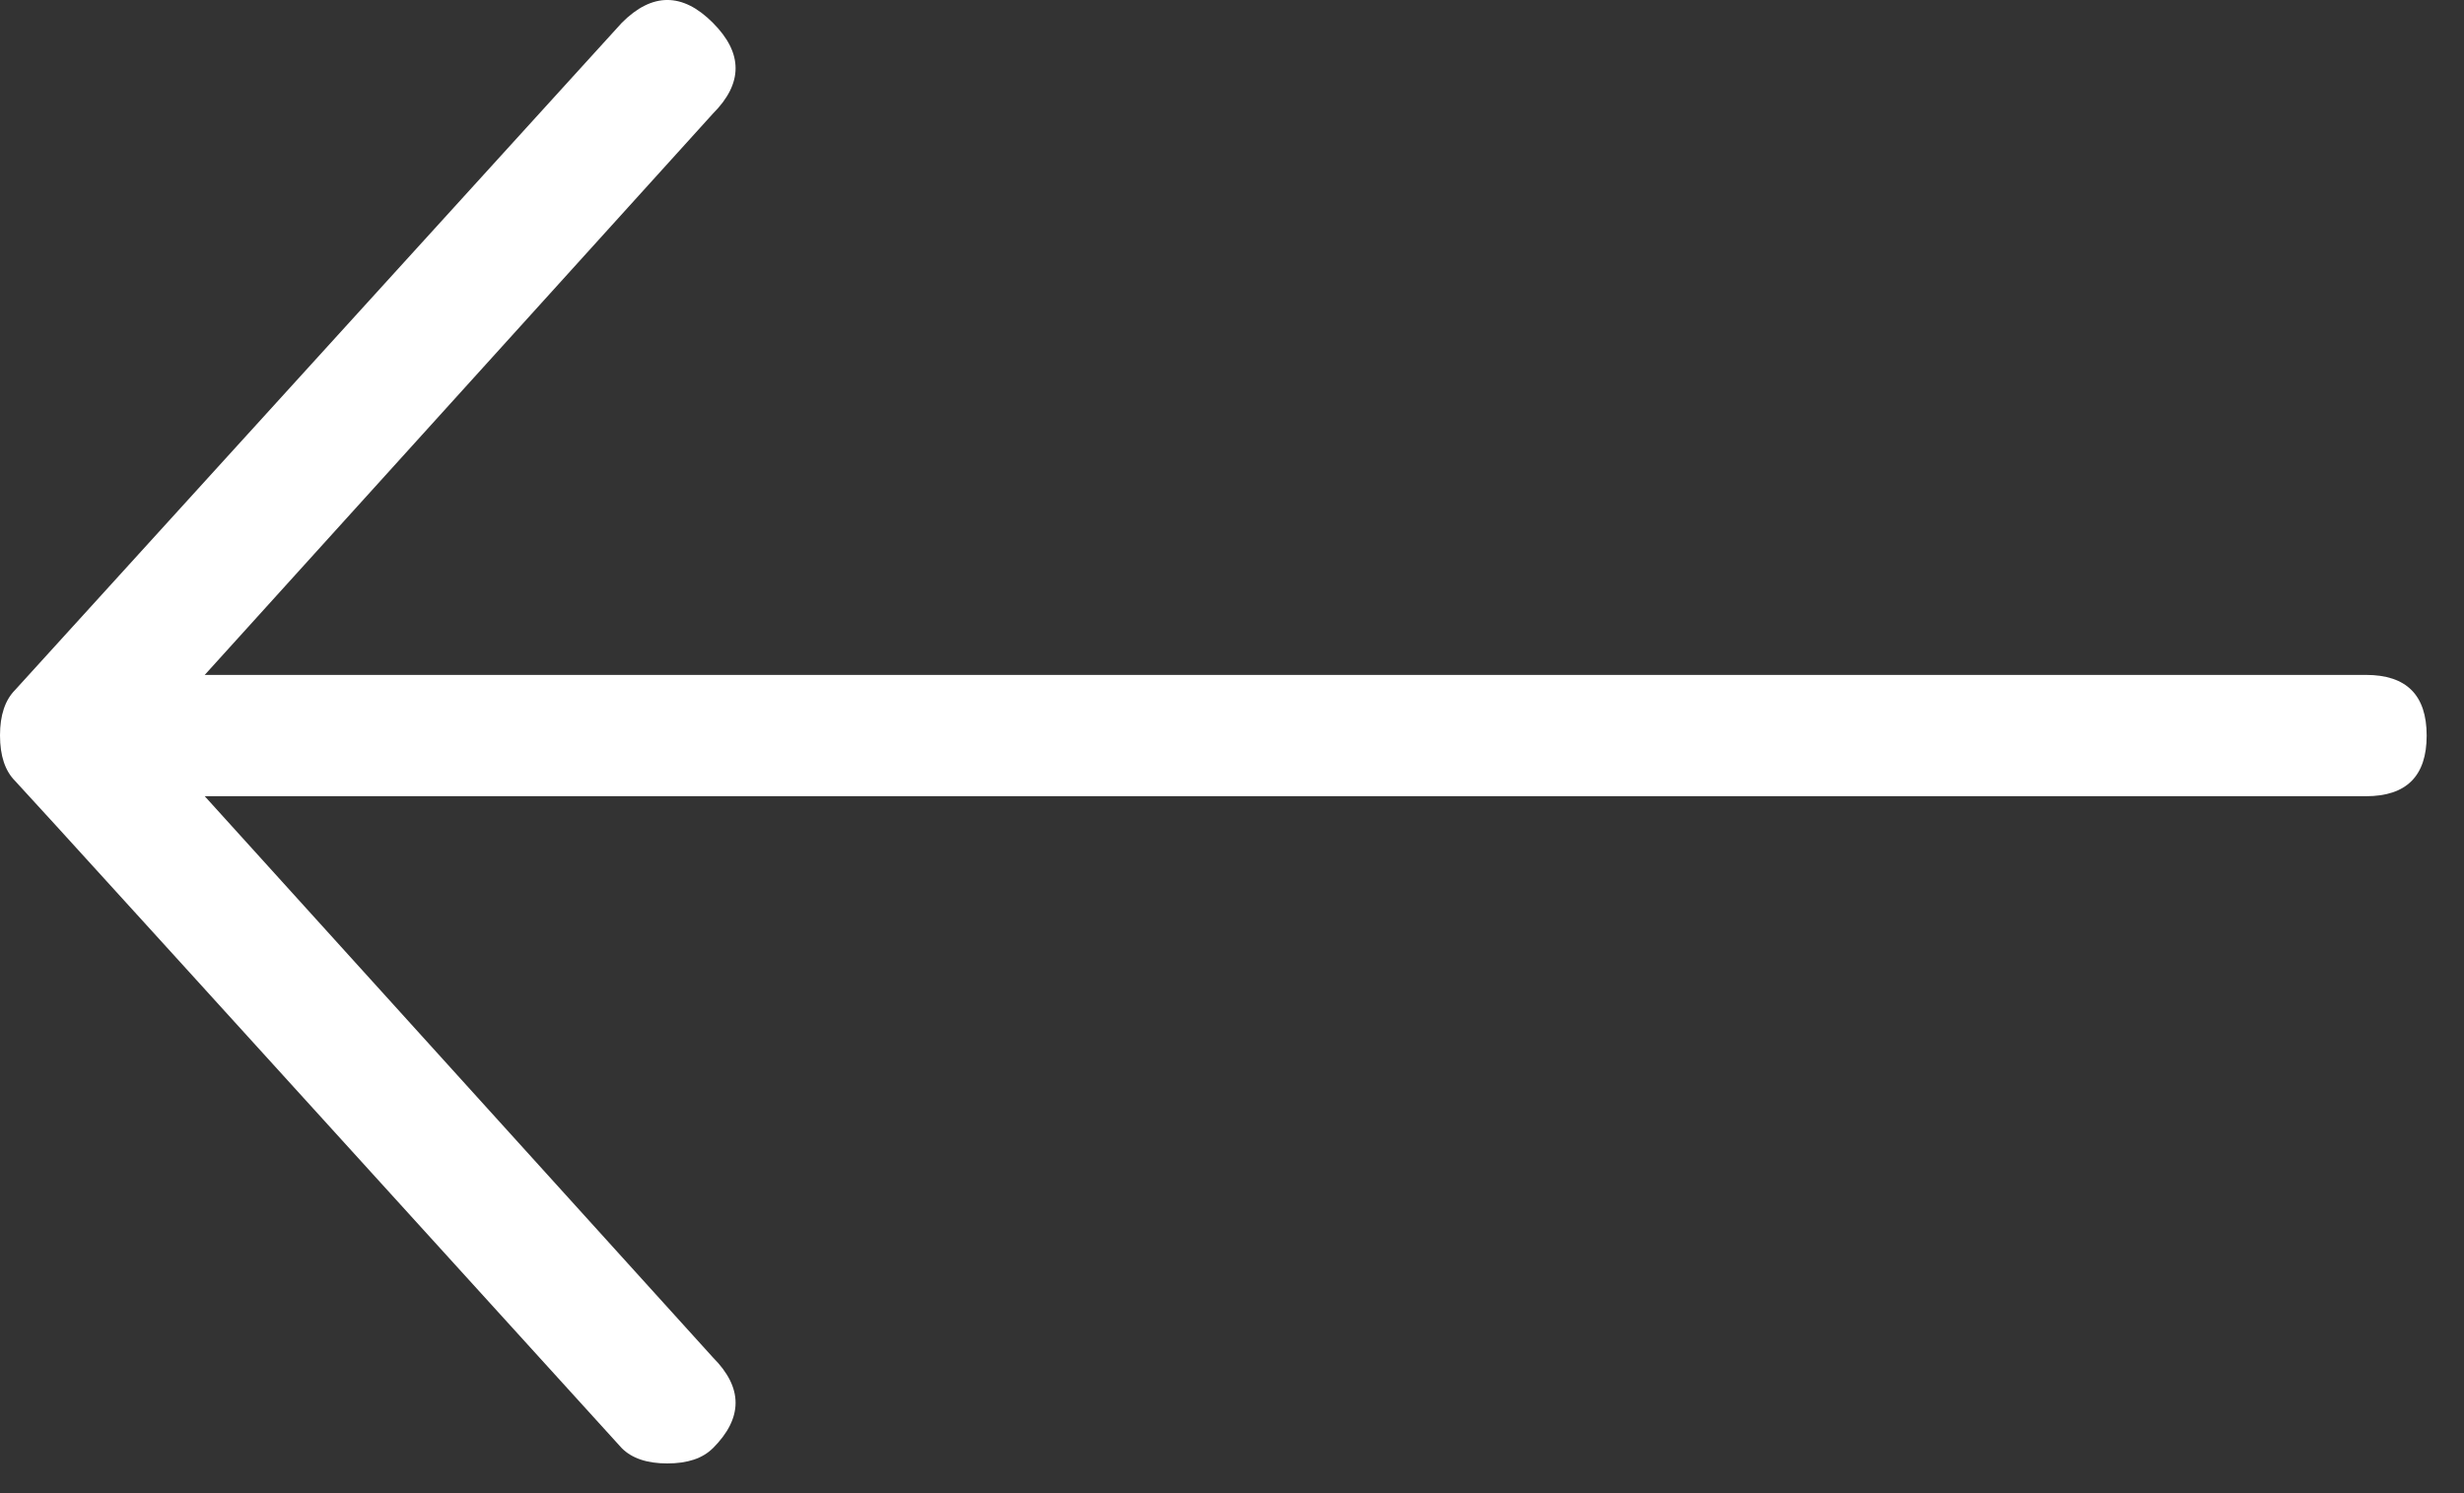 <svg xmlns="http://www.w3.org/2000/svg" viewBox="0 0 33 20"><rect x="0" y="0" width="33" height="20" fill="#333333" stroke="none"/><path fill="#FFF" fill-rule="nonzero" d="M9.547 19.398c-.136.136-.339.204-.61.204-.27 0-.473-.068-.609-.204-5.349-5.89-8.057-8.87-8.125-8.937C.068 10.326 0 10.122 0 9.85c0-.27.068-.473.203-.609L8.328.305c.406-.407.813-.407 1.219 0 .406.406.406.812 0 1.218L2.742 9.04h28.945c.542 0 .813.27.813.813 0 .541-.27.812-.813.812H2.742l6.805 7.516c.406.406.406.812 0 1.218z"/></svg>